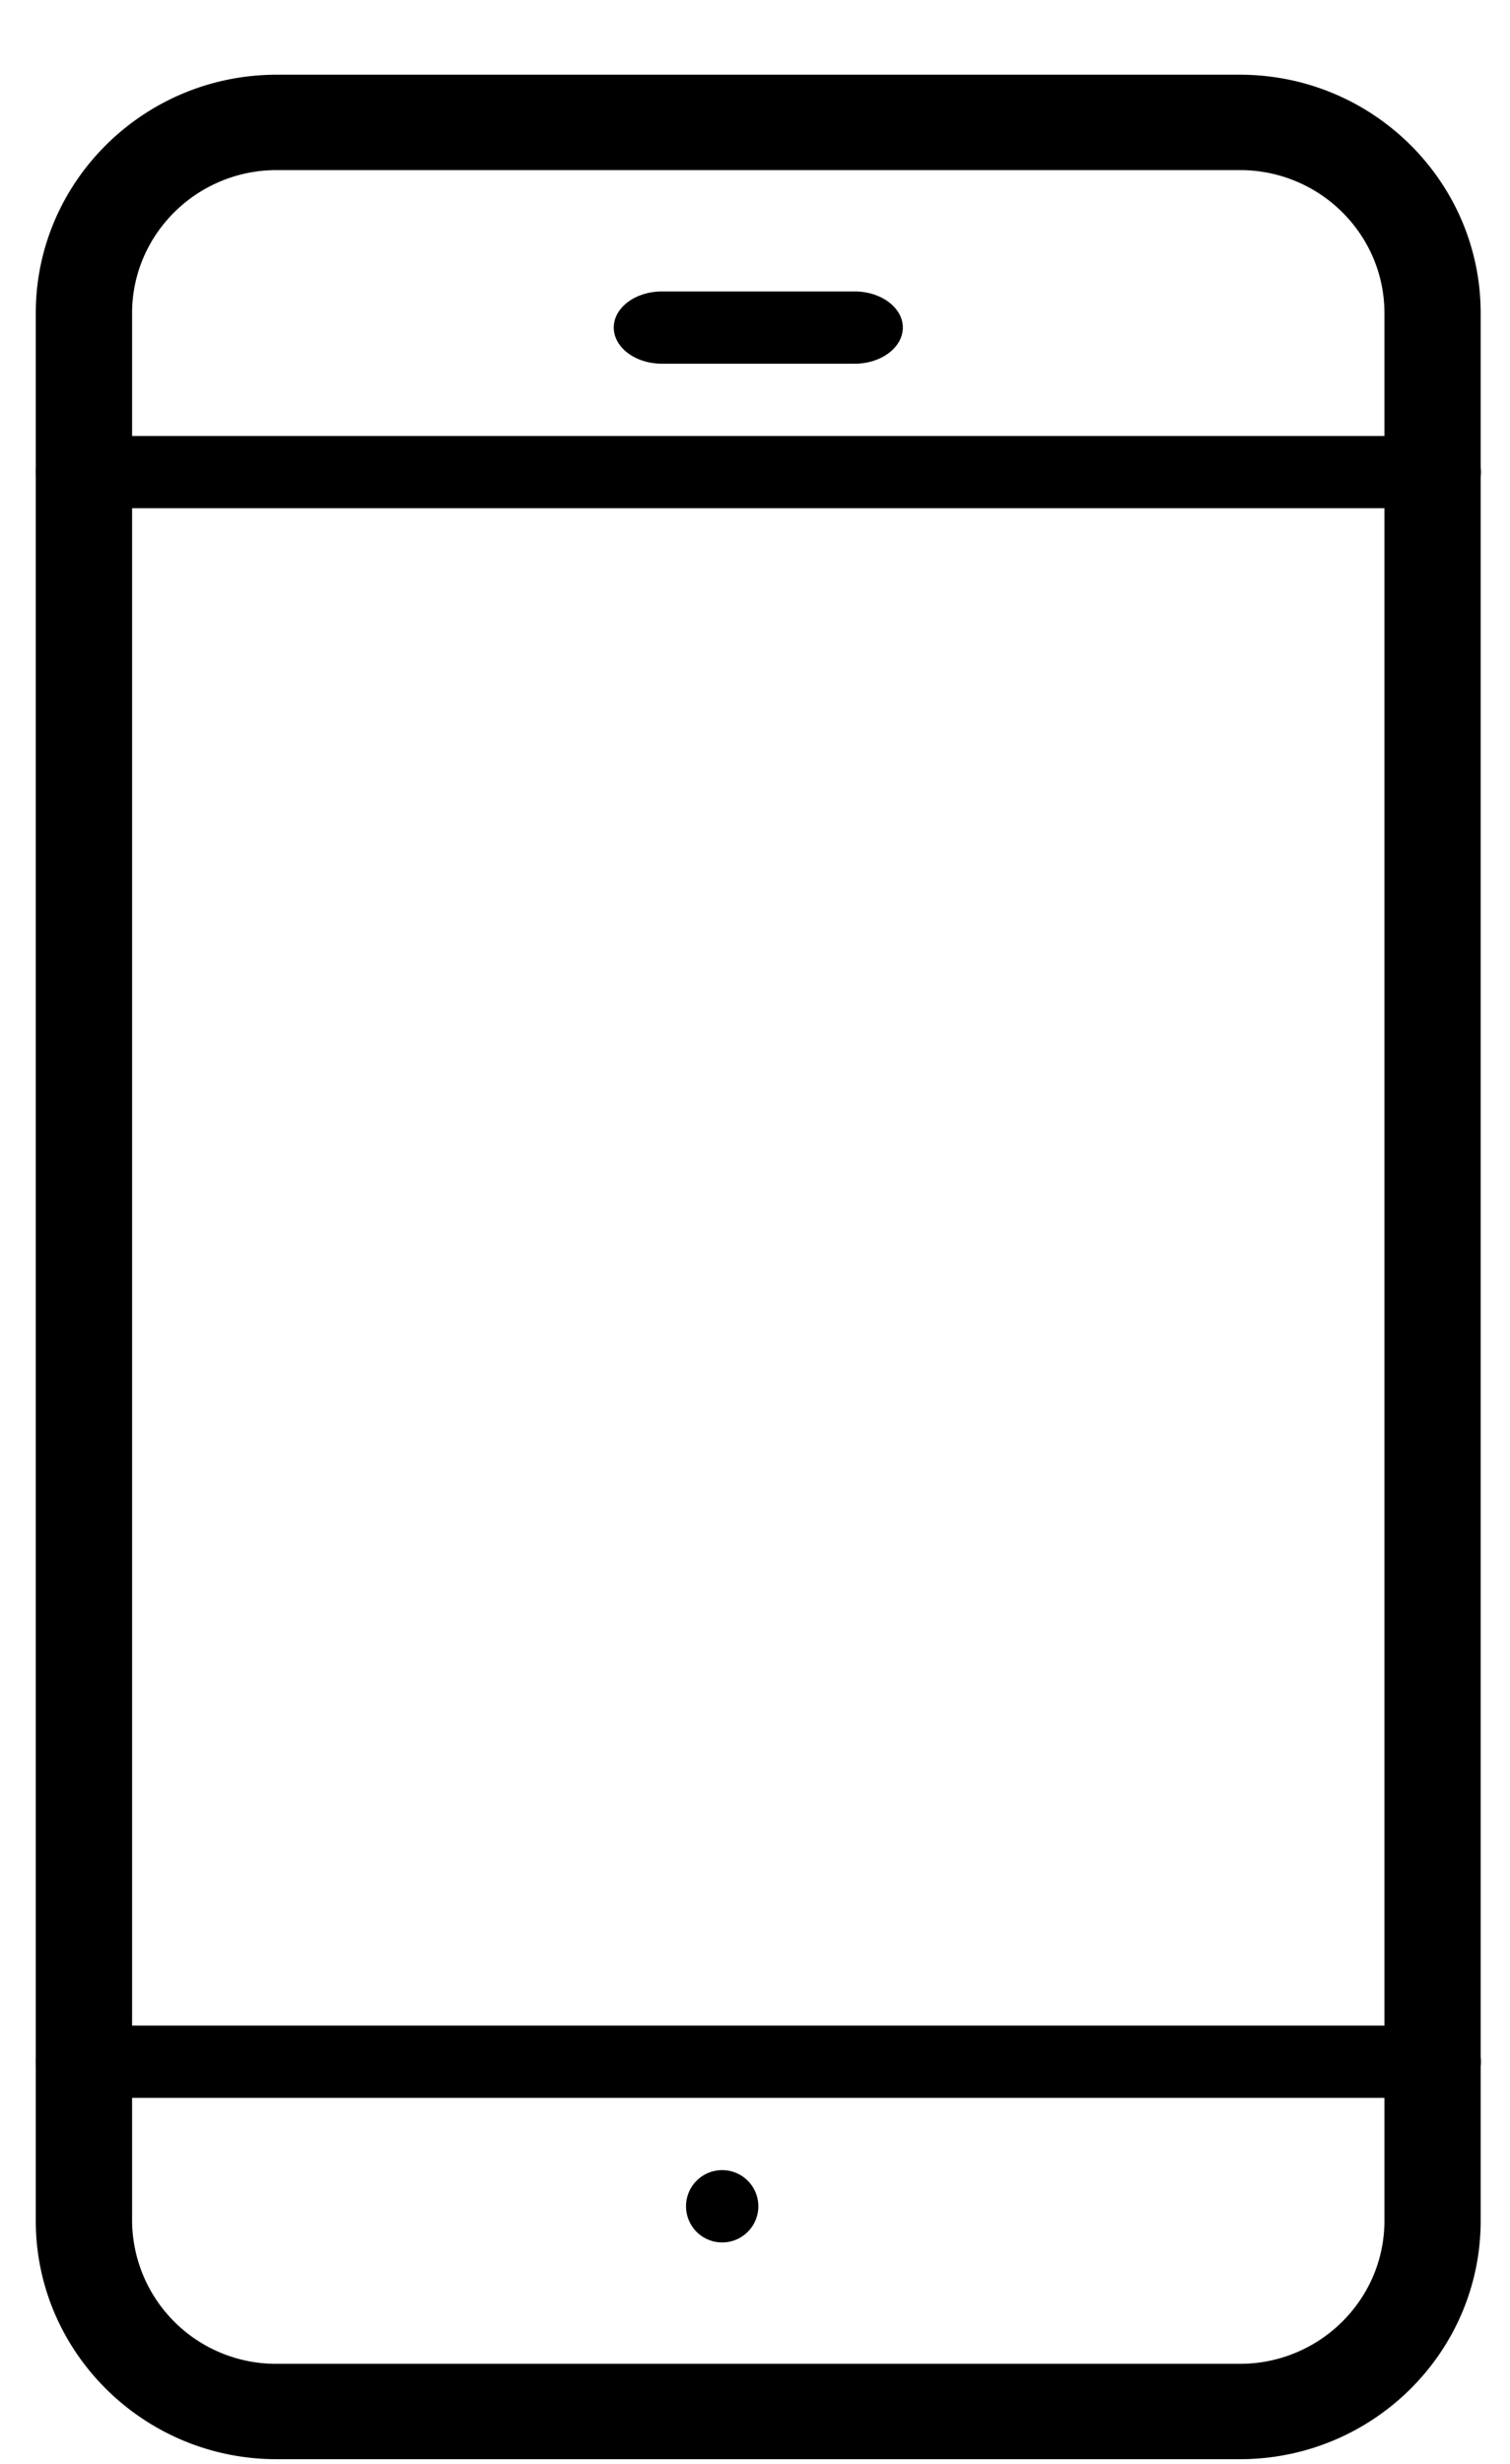 <svg width="19" height="31" viewBox="0 0 19 31" xmlns="http://www.w3.org/2000/svg">
    <g fill="#000" fill-rule="nonzero">
        <path d="M15.602.94H3.482C1.81.94.45 2.285.45 3.94v24c0 1.654 1.36 3 3.03 3h12.121c1.672 0 3.03-1.346 3.03-3v-24c0-1.654-1.358-3-3.03-3zm1.818 27c0 .992-.815 1.8-1.818 1.8H3.482a1.811 1.811 0 0 1-1.82-1.8v-24c0-.993.817-1.8 1.82-1.8h12.12c1.003 0 1.818.807 1.818 1.8v24z"/>
        <path d="M10.754 3.667H8.33c-.335 0-.607.203-.607.454s.272.455.607.455h2.424c.334 0 .606-.204.606-.455 0-.25-.272-.454-.606-.454zM9.087 27.303a.455.455 0 1 0 0 .91.455.455 0 0 0 0-.91zM18.027 5.485H1.057c-.335 0-.606.204-.606.454 0 .251.271.455.606.455h16.97c.334 0 .606-.204.606-.455 0-.25-.272-.454-.606-.454zM18.027 25.485H1.057c-.335 0-.606.204-.606.454 0 .251.271.455.606.455h16.97c.334 0 .606-.204.606-.455 0-.25-.272-.454-.606-.454z"/>
    </g>
</svg>
